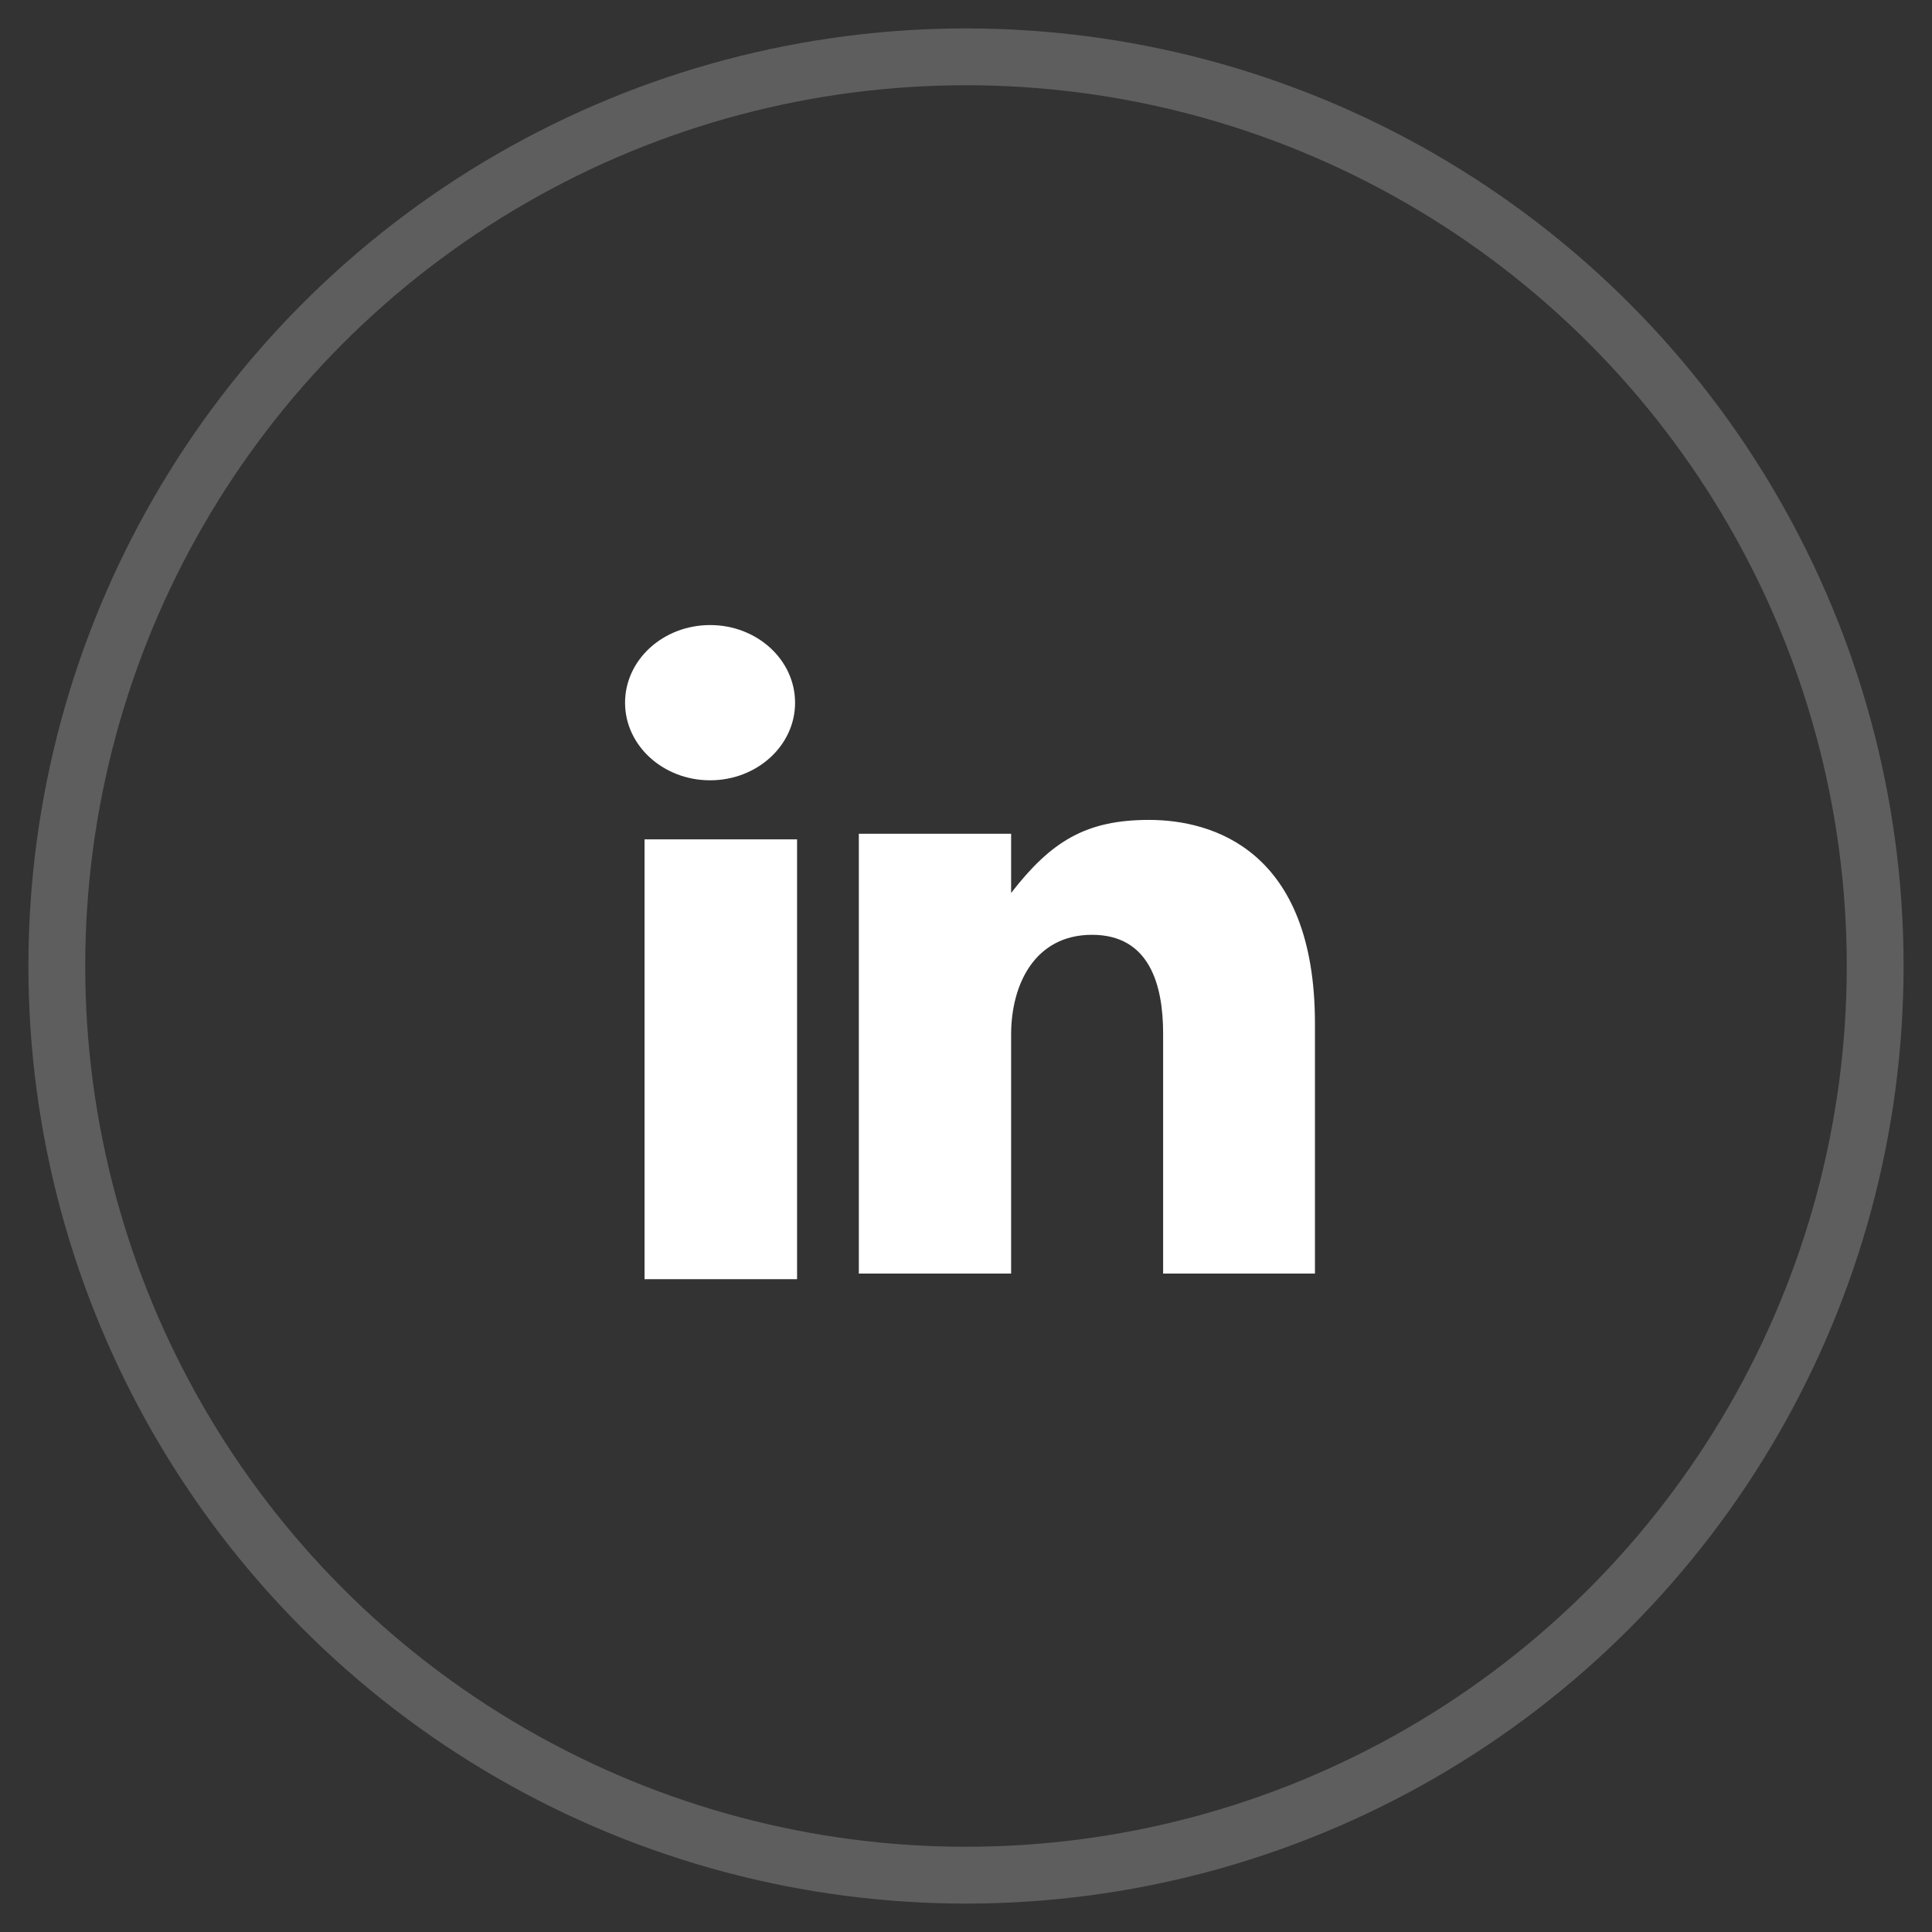 <svg width="34" height="34" viewBox="0 0 34 34" fill="none" xmlns="http://www.w3.org/2000/svg">
<rect x="0" y="0" width="34" height="34" fill="#333333" stroke="none"/>
<circle opacity="0.24" cx="17" cy="17" r="16" stroke="#E8E7E8"/>
<path fill-rule="evenodd" clip-rule="evenodd" d="M12.497 13.732C13.323 13.732 13.992 13.121 13.992 12.367C13.992 11.612 13.323 11 12.497 11C11.67 11 11 11.612 11 12.367C11 13.121 11.67 13.732 12.497 13.732ZM11.343 22.512H14.027V14.771H11.343V22.512ZM19.218 16.451C18.214 16.451 17.794 17.319 17.794 18.207V22.413H15.114V14.673H17.794V15.715C18.499 14.804 19.112 14.429 20.222 14.429C21.334 14.429 23.141 14.956 23.141 18.013V22.413H20.469V18.186C20.469 17.319 20.222 16.451 19.218 16.451Z" fill="white"/>
</svg>
